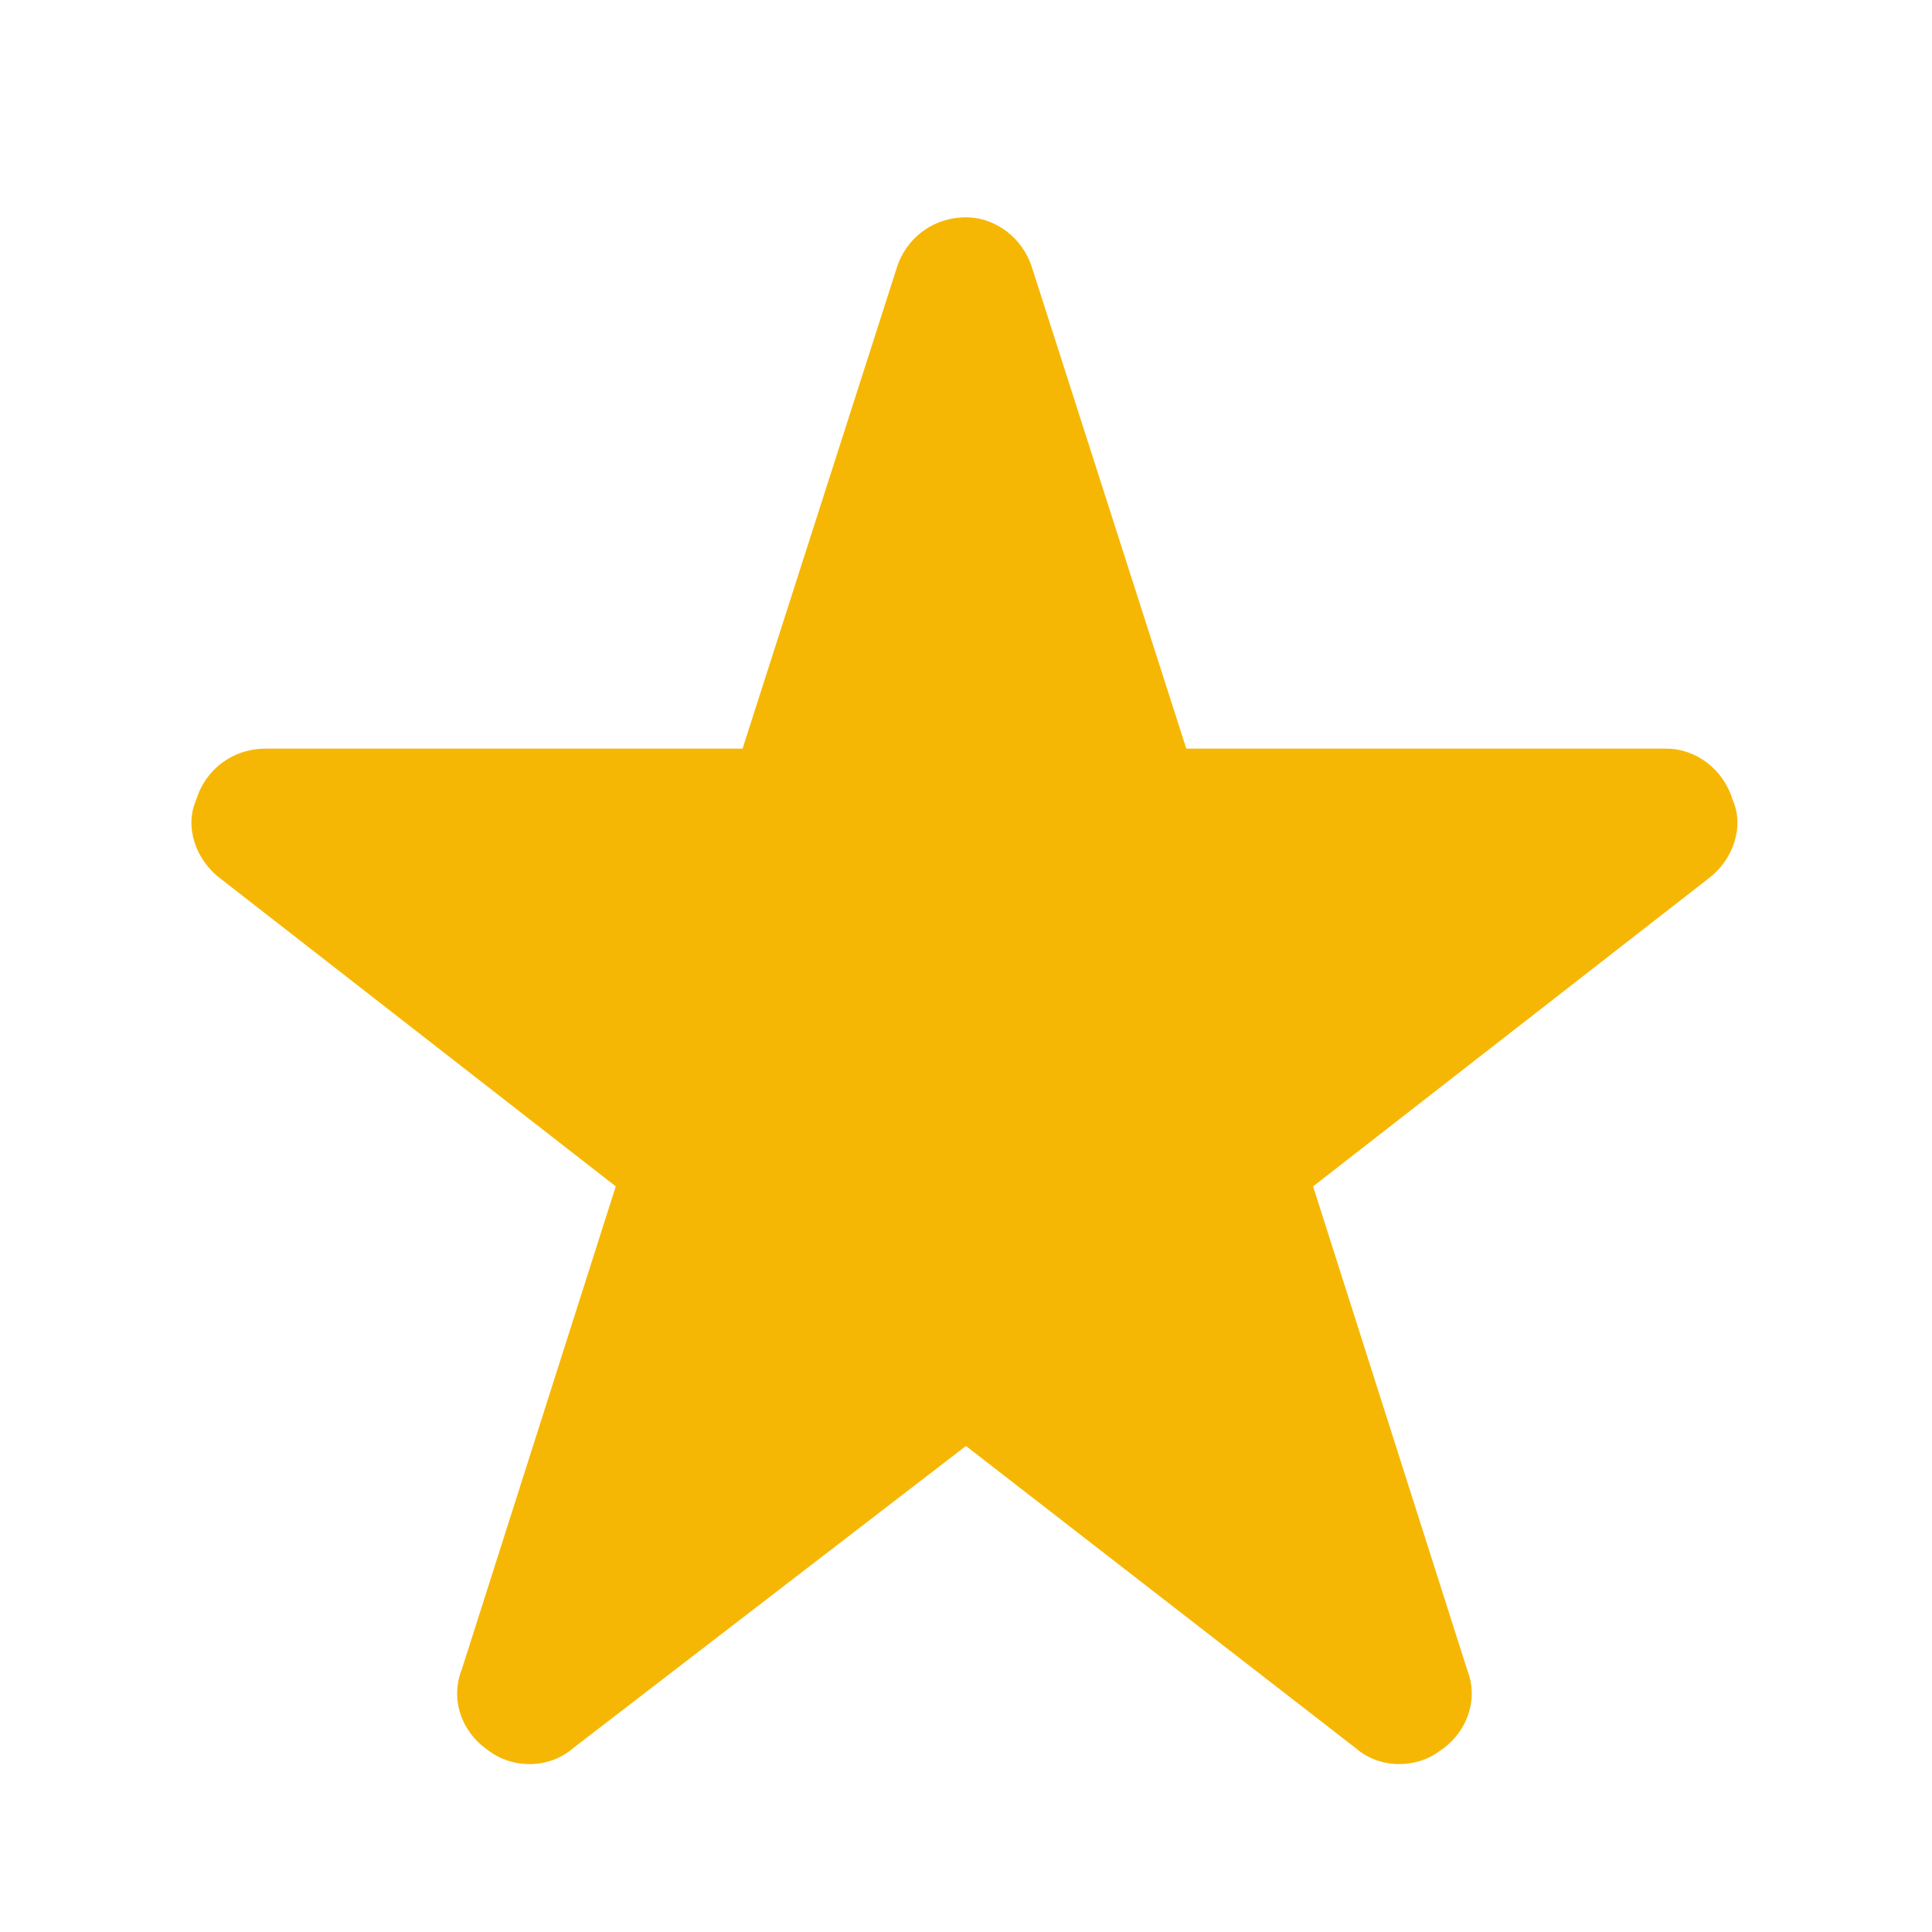 <svg width="32" height="32" viewBox="0 0 32 32" fill="none" xmlns="http://www.w3.org/2000/svg">
<path d="M19.649 12.4H27.599C28.099 12.4 28.549 12.75 28.699 13.25C28.899 13.7 28.699 14.25 28.299 14.55L21.749 19.65L24.299 27.65C24.499 28.15 24.299 28.7 23.849 29C23.449 29.3 22.849 29.3 22.449 28.95L15.999 23.95L9.499 28.95C9.099 29.3 8.499 29.3 8.099 29C7.649 28.7 7.449 28.15 7.649 27.65L10.199 19.65L3.649 14.55C3.249 14.25 3.049 13.7 3.249 13.25C3.399 12.75 3.849 12.4 4.399 12.4H12.299L14.849 4.45C14.999 3.95 15.449 3.6 15.999 3.6C16.499 3.6 16.949 3.95 17.099 4.45L19.649 12.4Z" fill="#F6B704"/>
</svg>
